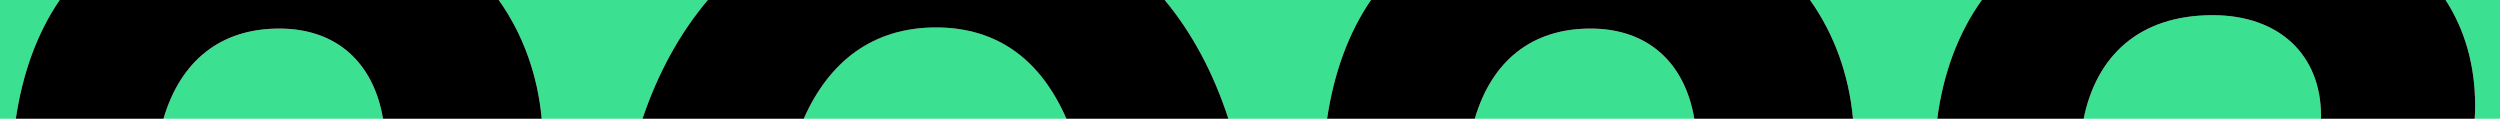<?xml version="1.0" encoding="UTF-8"?><svg  preserveAspectRatio="none" id="uuid-8cc8f5bd-911a-4633-9bd6-50207fe6ad41" xmlns="http://www.w3.org/2000/svg" viewBox="0 0 1052.93 50"><defs><style>.uuid-c7c36760-020b-4ced-855f-9b429906010e,.uuid-9ad81856-299e-40f1-93cd-84ed7efbc248{stroke-width:0px;}.uuid-9ad81856-299e-40f1-93cd-84ed7efbc248{fill:#3be191;}</style></defs><g id="uuid-4a8ed2a5-d245-45c8-9fab-44e43d859af0"><path class="uuid-9ad81856-299e-40f1-93cd-84ed7efbc248" d="m0,0h25.15C15.7,13.8,9.55,30.64,6.66,50H0V0Z"/><path class="uuid-9ad81856-299e-40f1-93cd-84ed7efbc248" d="m161.31,50h-92.46c7.27-24.57,24.26-37.97,48.76-37.97s39.82,14.82,43.7,37.97Z"/><path class="uuid-9ad81856-299e-40f1-93cd-84ed7efbc248" d="m210.05,0h88.08c-11.67,13.76-20.96,30.56-27.53,50h-42.45c-1.69-18.38-7.83-35.55-18.1-50Z"/><path class="uuid-9ad81856-299e-40f1-93cd-84ed7efbc248" d="m449.13,50h-110.62c10.79-24.37,28.93-38.44,55.71-38.44s44.3,14.14,54.91,38.44Z"/><path class="uuid-9ad81856-299e-40f1-93cd-84ed7efbc248" d="m490.54,0h86.88c-9.45,13.8-15.6,30.64-18.49,50h-41.57c-6.35-19.46-15.38-36.25-26.82-50Z"/><path class="uuid-9ad81856-299e-40f1-93cd-84ed7efbc248" d="m713.59,50h-92.46c7.27-24.57,24.26-37.97,48.76-37.97s39.82,14.82,43.7,37.97Z"/><path class="uuid-9ad81856-299e-40f1-93cd-84ed7efbc248" d="m762.33,0h72.37c-9.97,13.94-16.27,30.85-18.78,50h-35.49c-1.69-18.38-7.83-35.55-18.1-50Z"/><path class="uuid-9ad81856-299e-40f1-93cd-84ed7efbc248" d="m977.54,48.72c0,.43-.01.86-.02,1.28h-99.95c5.3-26.02,22.93-43.61,54.34-43.61,28.23,0,45.63,16.93,45.63,42.33Z"/><path class="uuid-9ad81856-299e-40f1-93cd-84ed7efbc248" d="m1052.93,0v50h-10.66c.13-1.79.19-3.63.19-5.51,0-17.01-4.35-31.97-12.45-44.49h22.92Z"/><path class="uuid-c7c36760-020b-4ced-855f-9b429906010e" d="m228.15,50h-66.84c-3.88-23.15-19.14-37.97-43.7-37.97s-41.49,13.4-48.76,37.97H6.66C9.55,30.64,15.7,13.8,25.15,0h184.9c10.27,14.45,16.41,31.62,18.1,50Z"/><path class="uuid-c7c36760-020b-4ced-855f-9b429906010e" d="m517.36,50h-68.23c-10.61-24.3-28.46-38.44-54.91-38.44s-44.92,14.07-55.71,38.44h-67.91c6.57-19.44,15.86-36.24,27.53-50h192.41c11.44,13.75,20.47,30.54,26.82,50Z"/><path class="uuid-c7c36760-020b-4ced-855f-9b429906010e" d="m780.43,50h-66.84c-3.88-23.15-19.14-37.97-43.7-37.97s-41.49,13.4-48.76,37.97h-62.2c2.89-19.36,9.04-36.2,18.49-50h184.91c10.27,14.45,16.41,31.62,18.1,50Z"/><path class="uuid-c7c36760-020b-4ced-855f-9b429906010e" d="m1042.46,44.49c0,1.88-.06,3.72-.19,5.51h-64.75c.01-.42.02-.85.02-1.28,0-25.4-17.4-42.33-45.63-42.33-31.41,0-49.04,17.59-54.34,43.61h-61.65c2.51-19.15,8.81-36.06,18.78-50h195.31c8.1,12.52,12.45,27.48,12.45,44.49Z"/></g></svg>